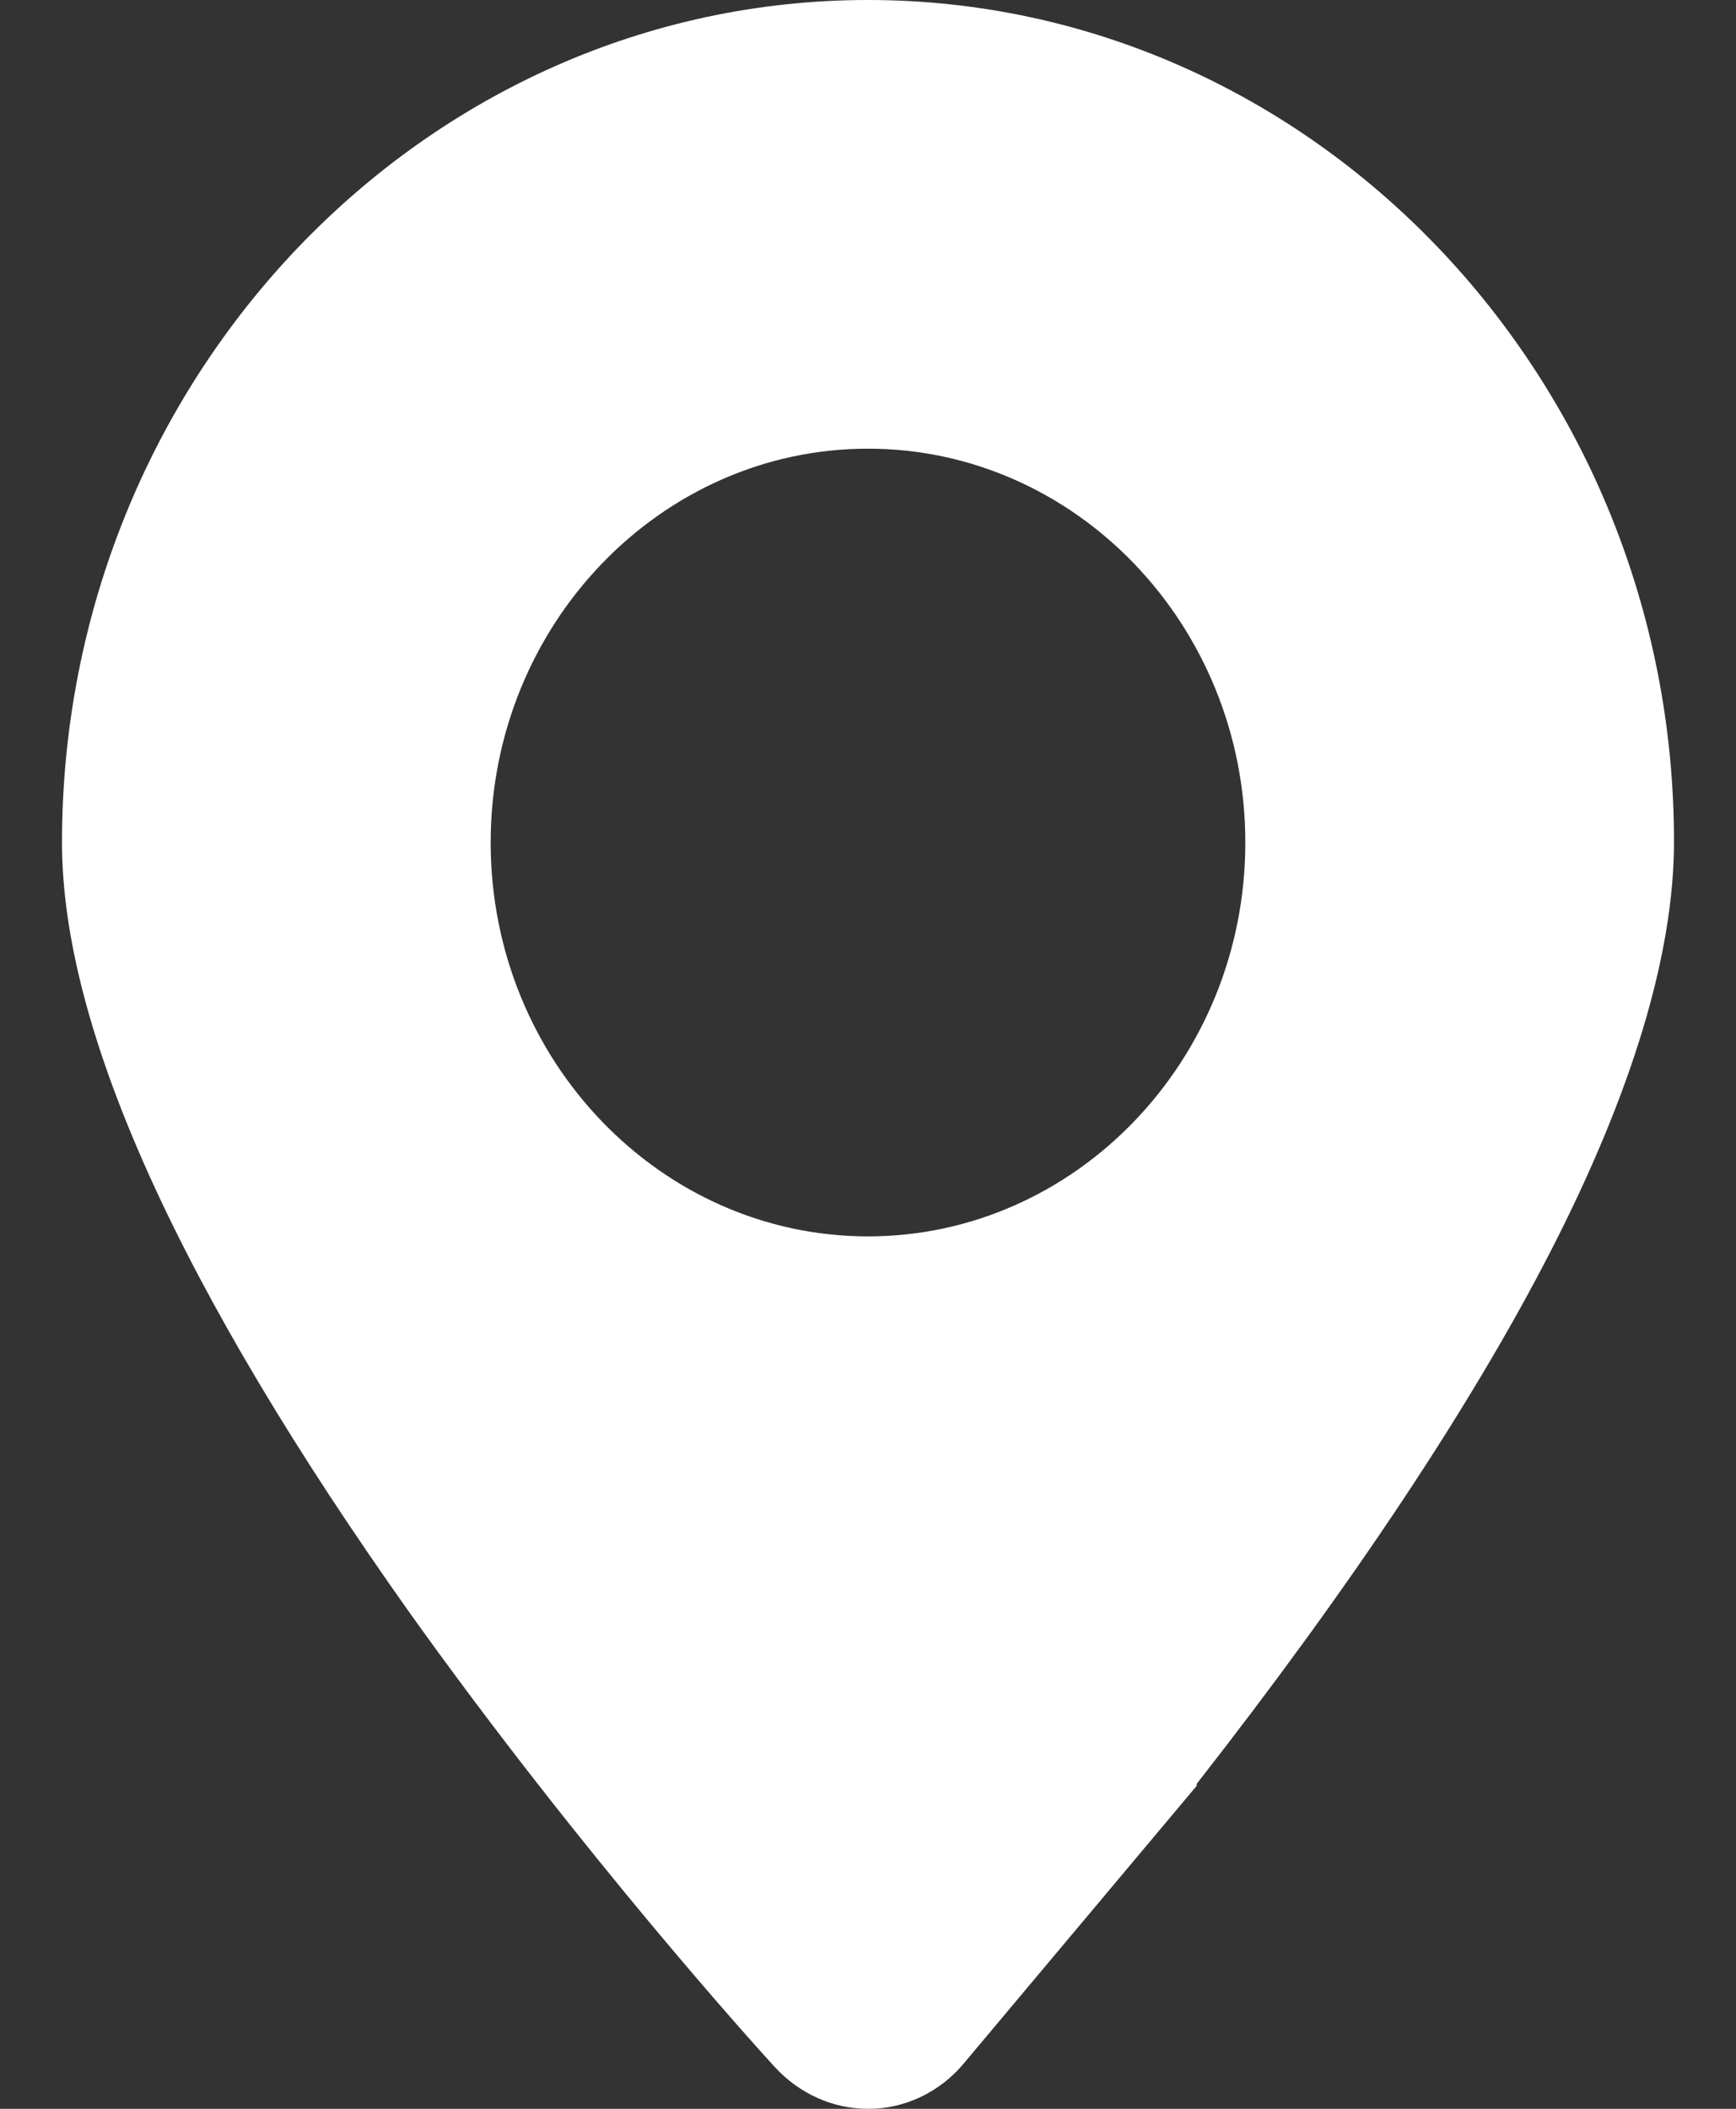 <svg width="14" height="17" viewBox="0 0 14 17" fill="none" xmlns="http://www.w3.org/2000/svg">
<rect x="0" y="0" width="14" height="17" fill="#333333" stroke="none"/>
<path id="Vector" d="M7.015 17H7C6.716 17 6.447 16.879 6.247 16.662C6.093 16.494 4.703 14.958 3.312 13.013C1.445 10.385 0.5 8.295 0.5 6.792C0.5 3.046 3.42 0 7 0C10.58 0 13.5 3.046 13.5 6.784C13.5 7.692 13.162 8.809 12.501 10.095C11.864 11.333 10.903 12.78 9.651 14.38V14.396L7.776 16.63C7.584 16.863 7.3 17 7.008 17H7.015ZM7 9.967C8.675 9.967 10.043 8.544 10.043 6.792C10.043 5.04 8.675 3.617 7 3.617C5.325 3.617 3.957 5.04 3.957 6.792C3.957 8.544 5.325 9.967 7 9.967Z" fill="white"/>
</svg>
